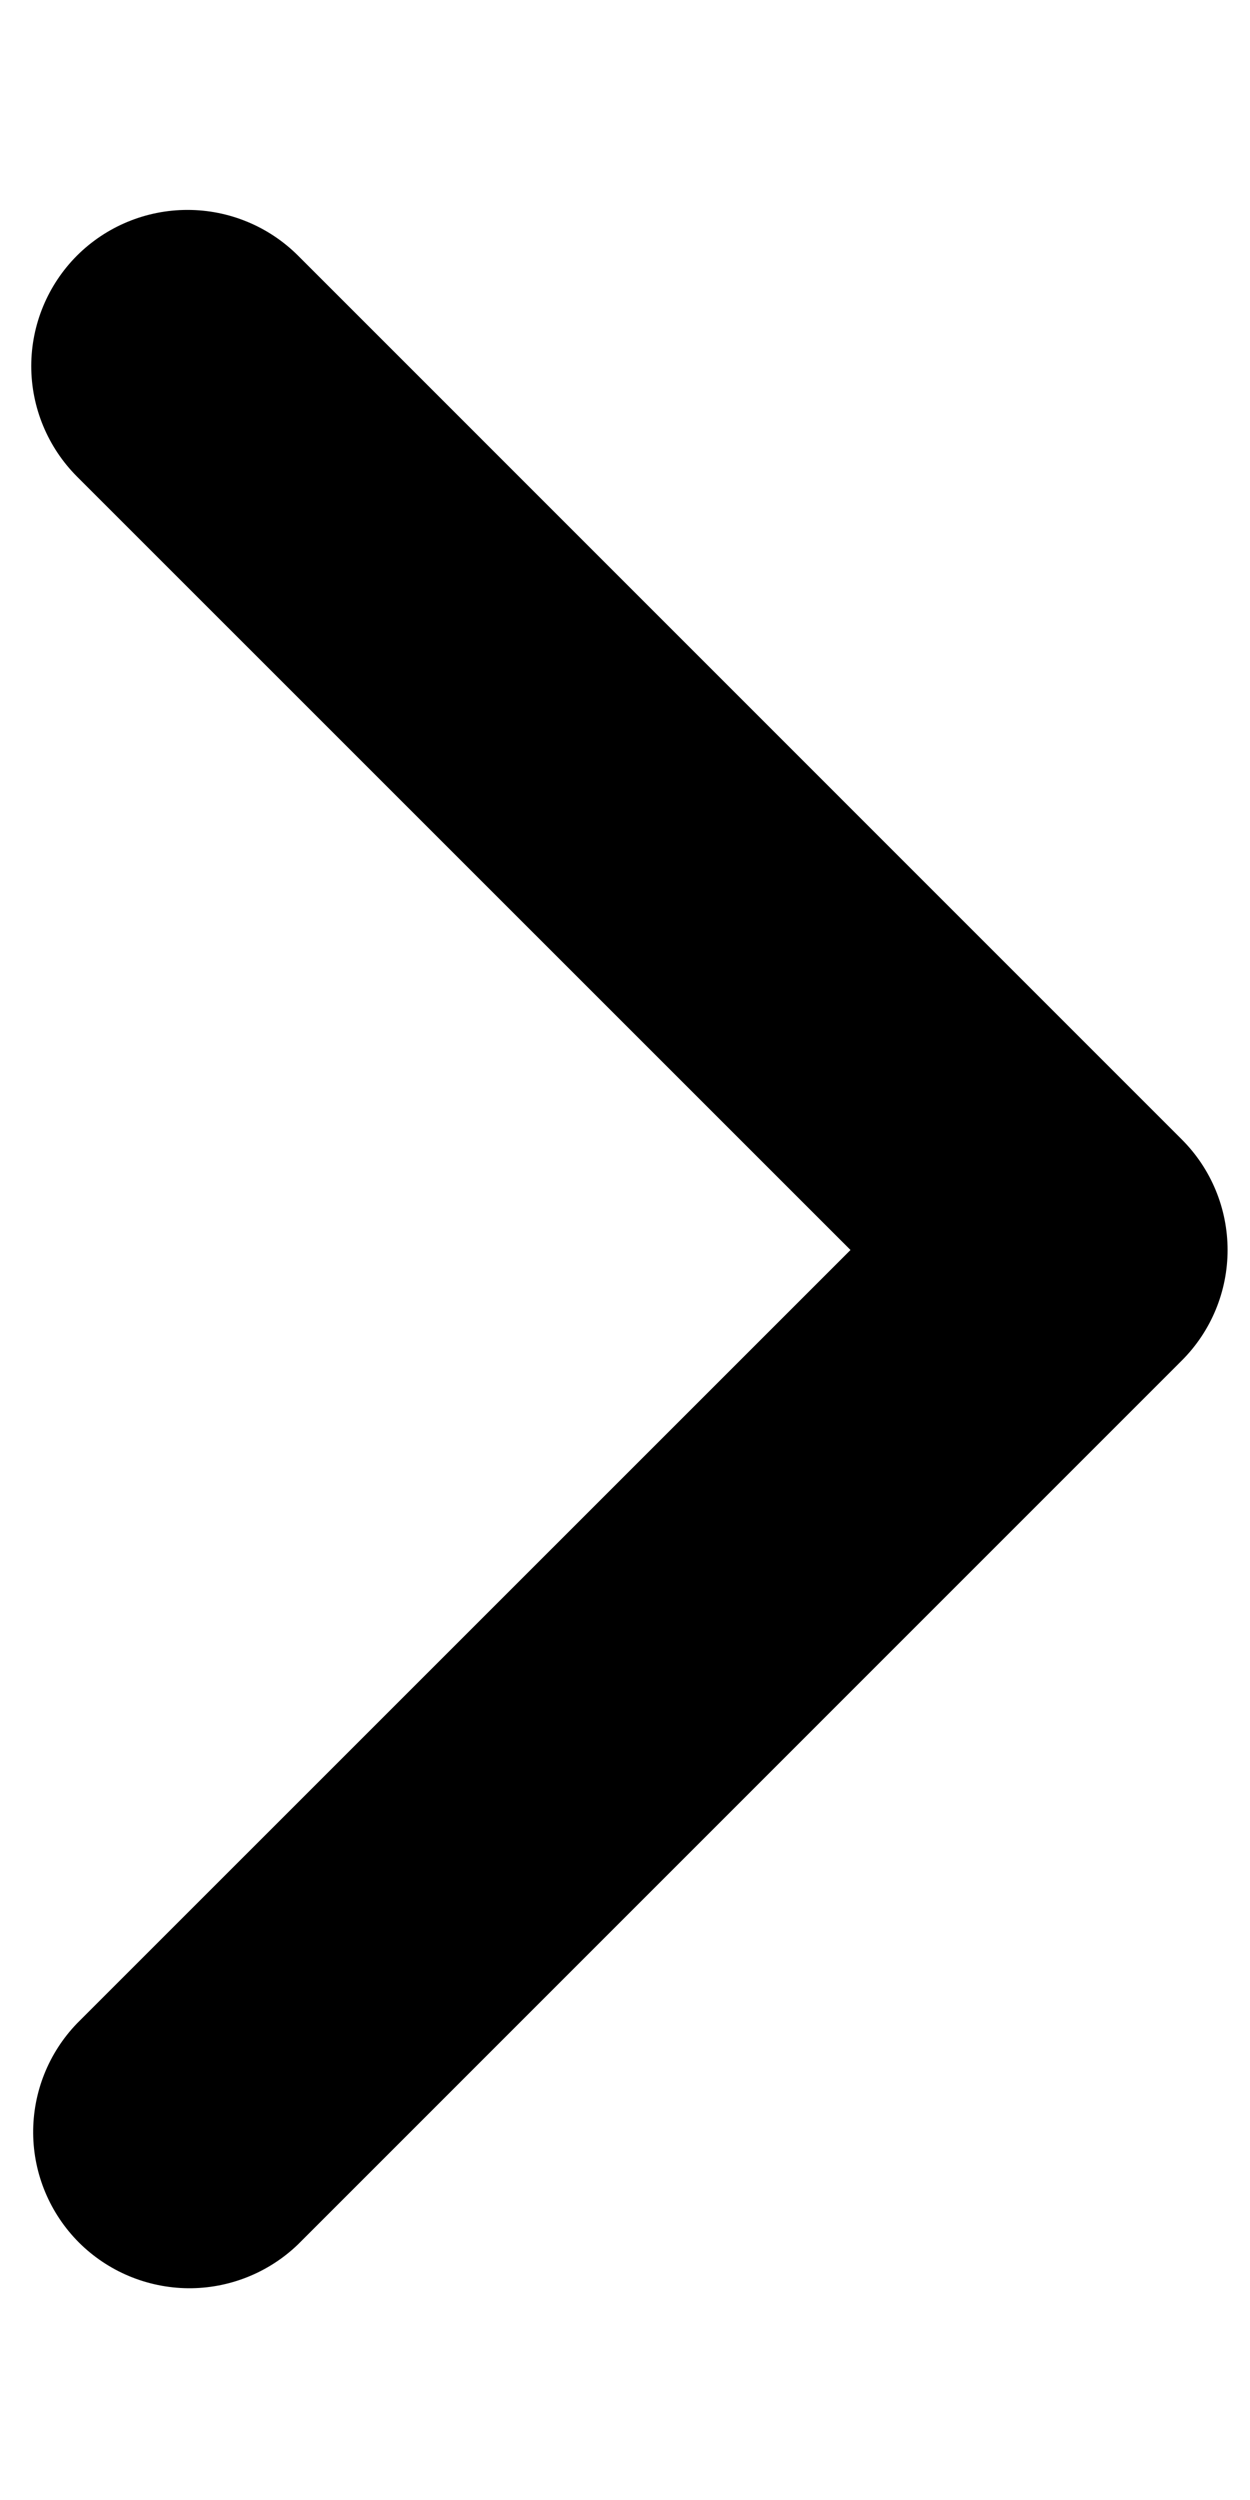 <svg width="15" height="30" viewBox="0 0 15 30" fill="none" xmlns="http://www.w3.org/2000/svg">
<g clip-path="url(#clip0_9_439)">
<path d="M0.924 3.067C0.573 3.419 0.375 3.896 0.375 4.393C0.375 4.89 0.573 5.367 0.924 5.719L10.206 15L0.924 24.281C0.583 24.635 0.394 25.108 0.398 25.6C0.402 26.092 0.6 26.562 0.947 26.91C1.295 27.257 1.765 27.454 2.257 27.459C2.748 27.463 3.222 27.274 3.576 26.933L14.182 16.326C14.534 15.974 14.731 15.497 14.731 15C14.731 14.503 14.534 14.026 14.182 13.674L3.576 3.067C3.224 2.716 2.747 2.519 2.25 2.519C1.753 2.519 1.276 2.716 0.924 3.067Z" fill="black"/>
</g>
<defs>
<clipPath id="clip0_9_439">
<rect width="30" height="15" fill="white" transform="matrix(0 1 -1 0 15 0)"/>
</clipPath>
</defs>
</svg>
